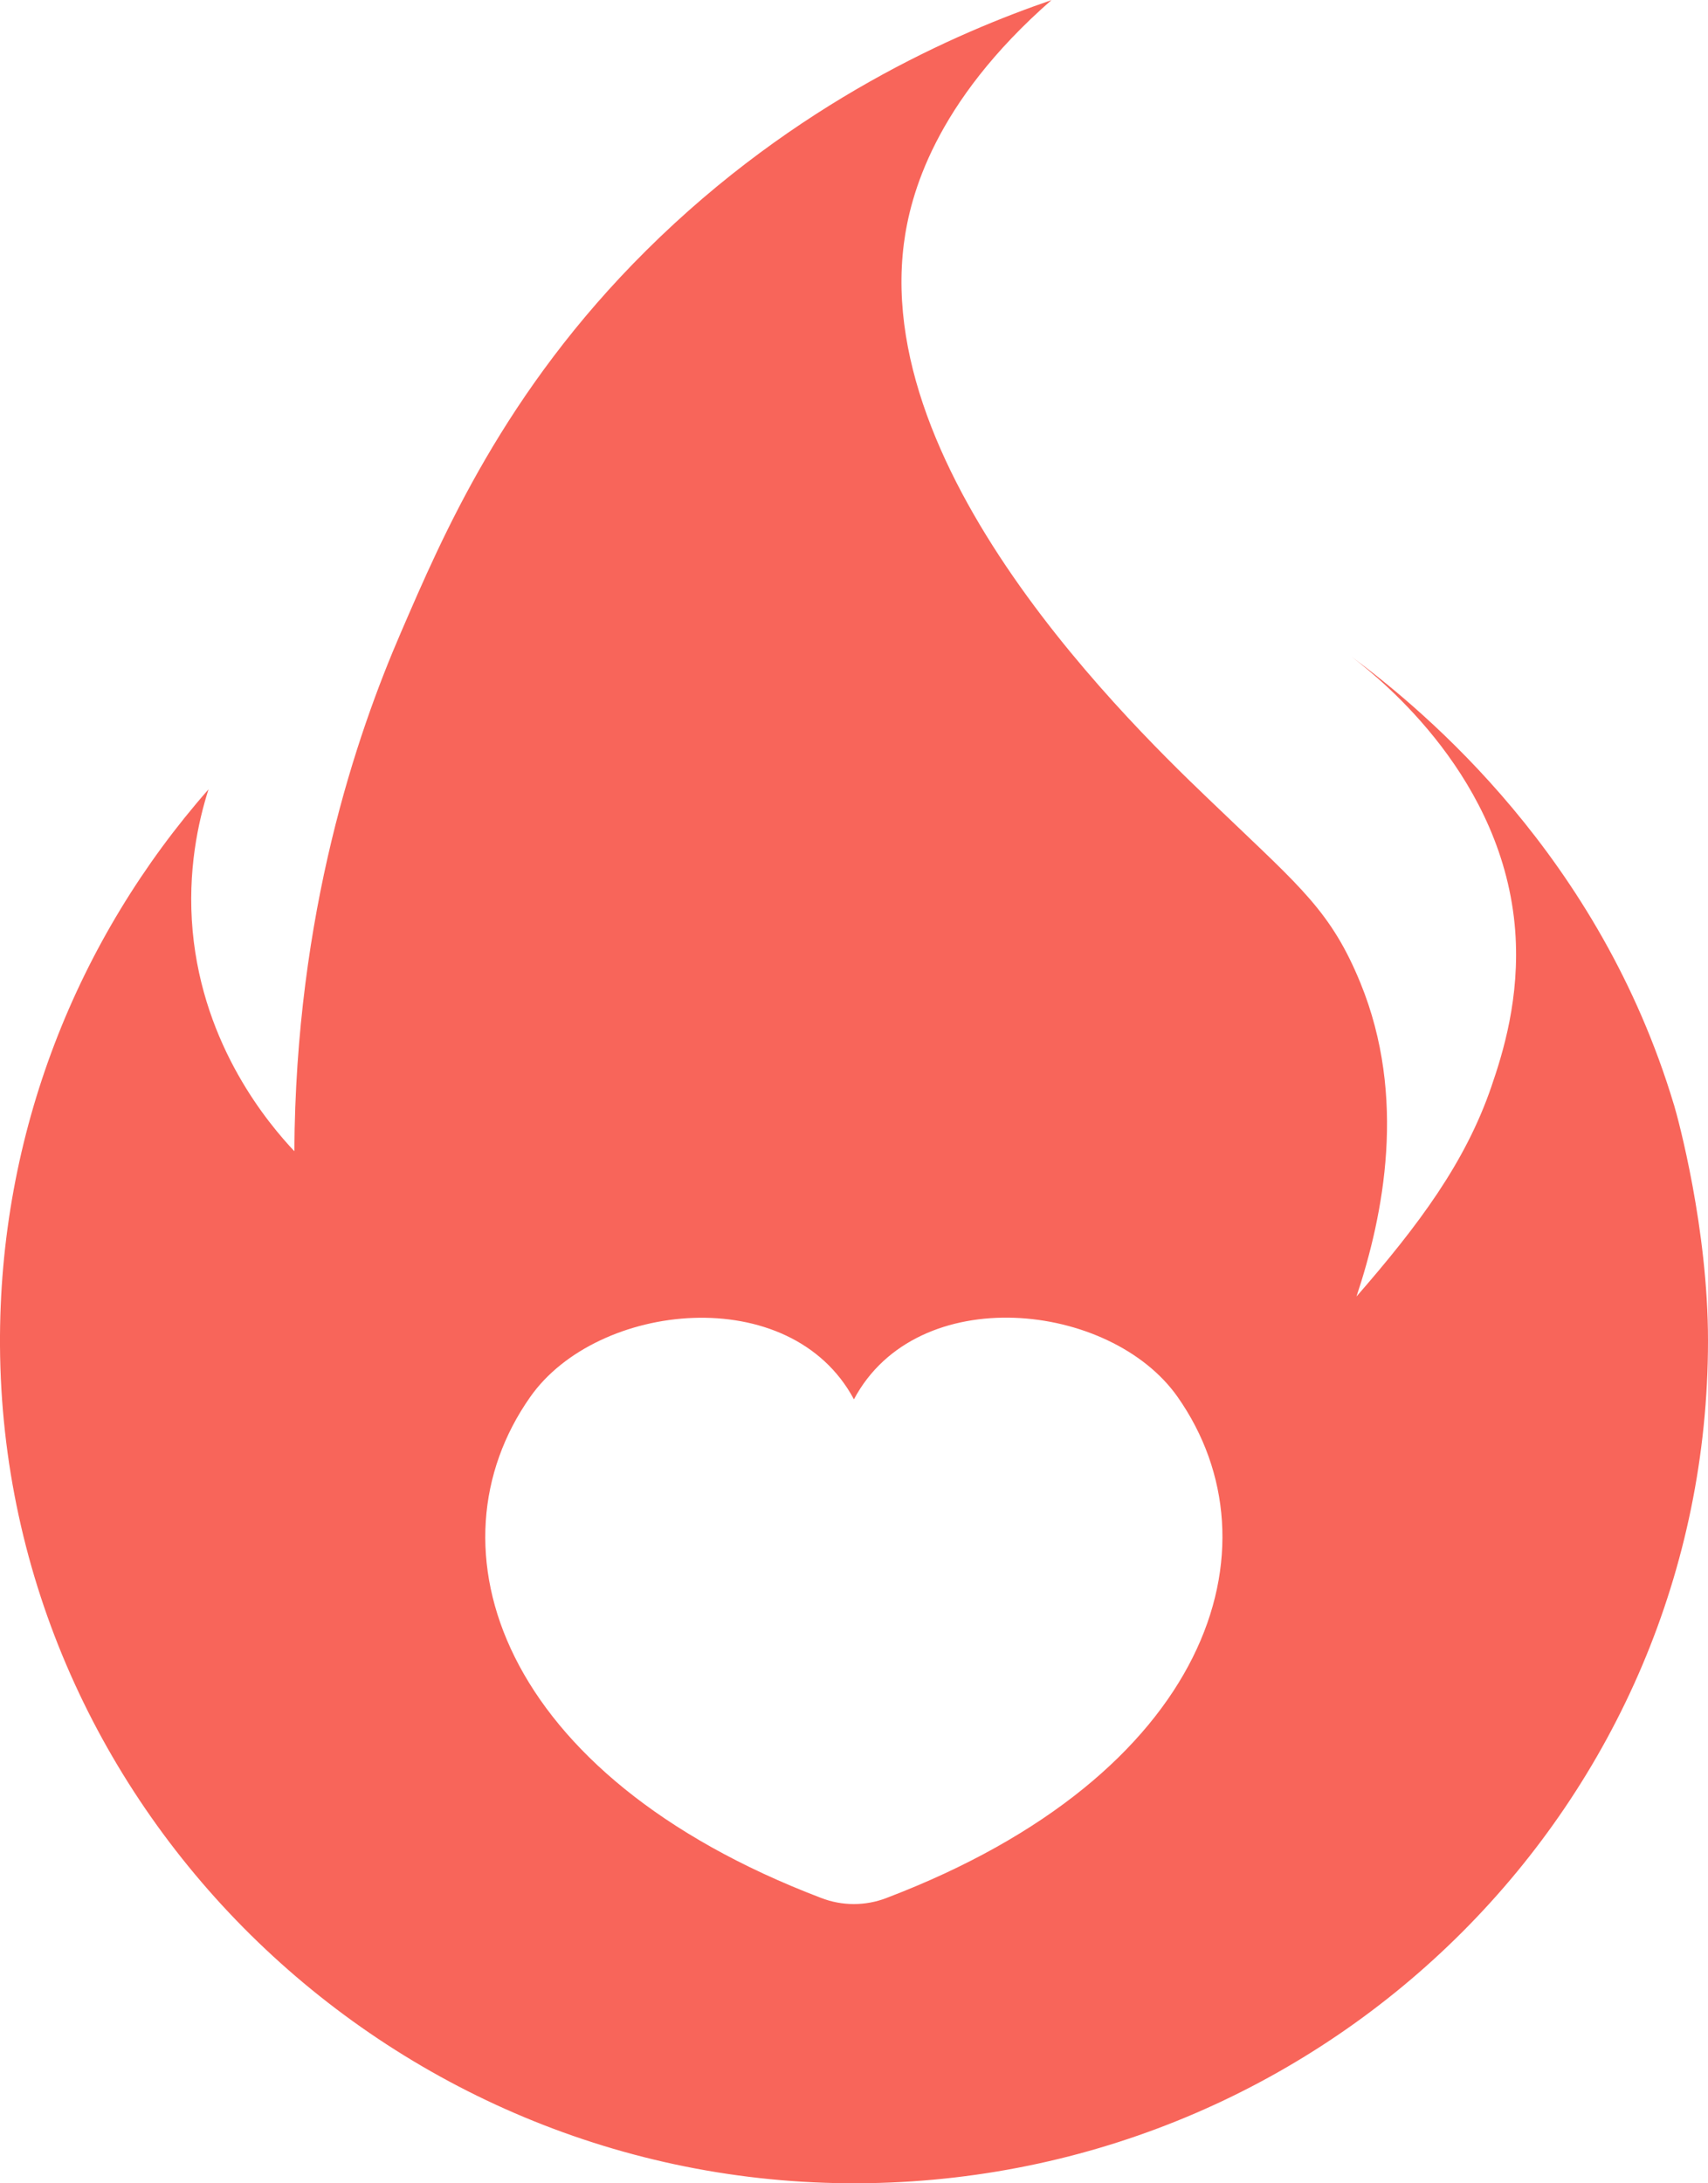 <svg xmlns="http://www.w3.org/2000/svg" width="72" height="92" viewBox="0 0 72 92" fill="none"><g clip-path="url(#clip0_299_12766)"><path d="M70.563 46.55C67.428 36.109 60.119 30.005 56.966 27.665C58.335 28.716 63.389 32.828 63.873 39.225C64.083 42.047 63.352 44.381 62.869 45.786C61.767 49 59.803 51.621 57.182 54.633C58.328 51.187 59.313 46.232 57.35 41.424C56.123 38.424 54.816 37.379 51.576 34.27C48.776 31.587 36.777 20.547 38.103 10.264C38.363 8.261 39.367 4.344 44.322 0.006C40.383 1.357 33.556 4.283 27.244 10.552C21.241 16.509 18.646 22.612 16.905 26.639C15.034 30.958 12.464 38.461 12.408 48.511C11.336 47.369 8.573 44.125 8.121 39.231C7.892 36.707 8.357 34.618 8.79 33.261C3.277 39.53 -0.05 47.729 -3.26458e-06 56.698C0.112 76.347 16.701 92.33 36.623 91.994C56.216 91.664 72 75.895 72 56.491C72 51.774 70.743 47.143 70.563 46.544V46.55ZM37.372 79.976C36.486 80.319 35.501 80.319 34.615 79.976C20.981 74.783 17.915 65.172 22.35 58.867C25.169 54.847 33.321 53.967 35.997 58.965C38.661 53.961 46.819 54.841 49.644 58.867C54.067 65.172 51.007 74.783 37.372 79.976Z" fill="#F8655A"></path></g><defs><clipPath id="clip0_299_12766"><rect width="72" height="92" fill="white"></rect></clipPath></defs></svg>